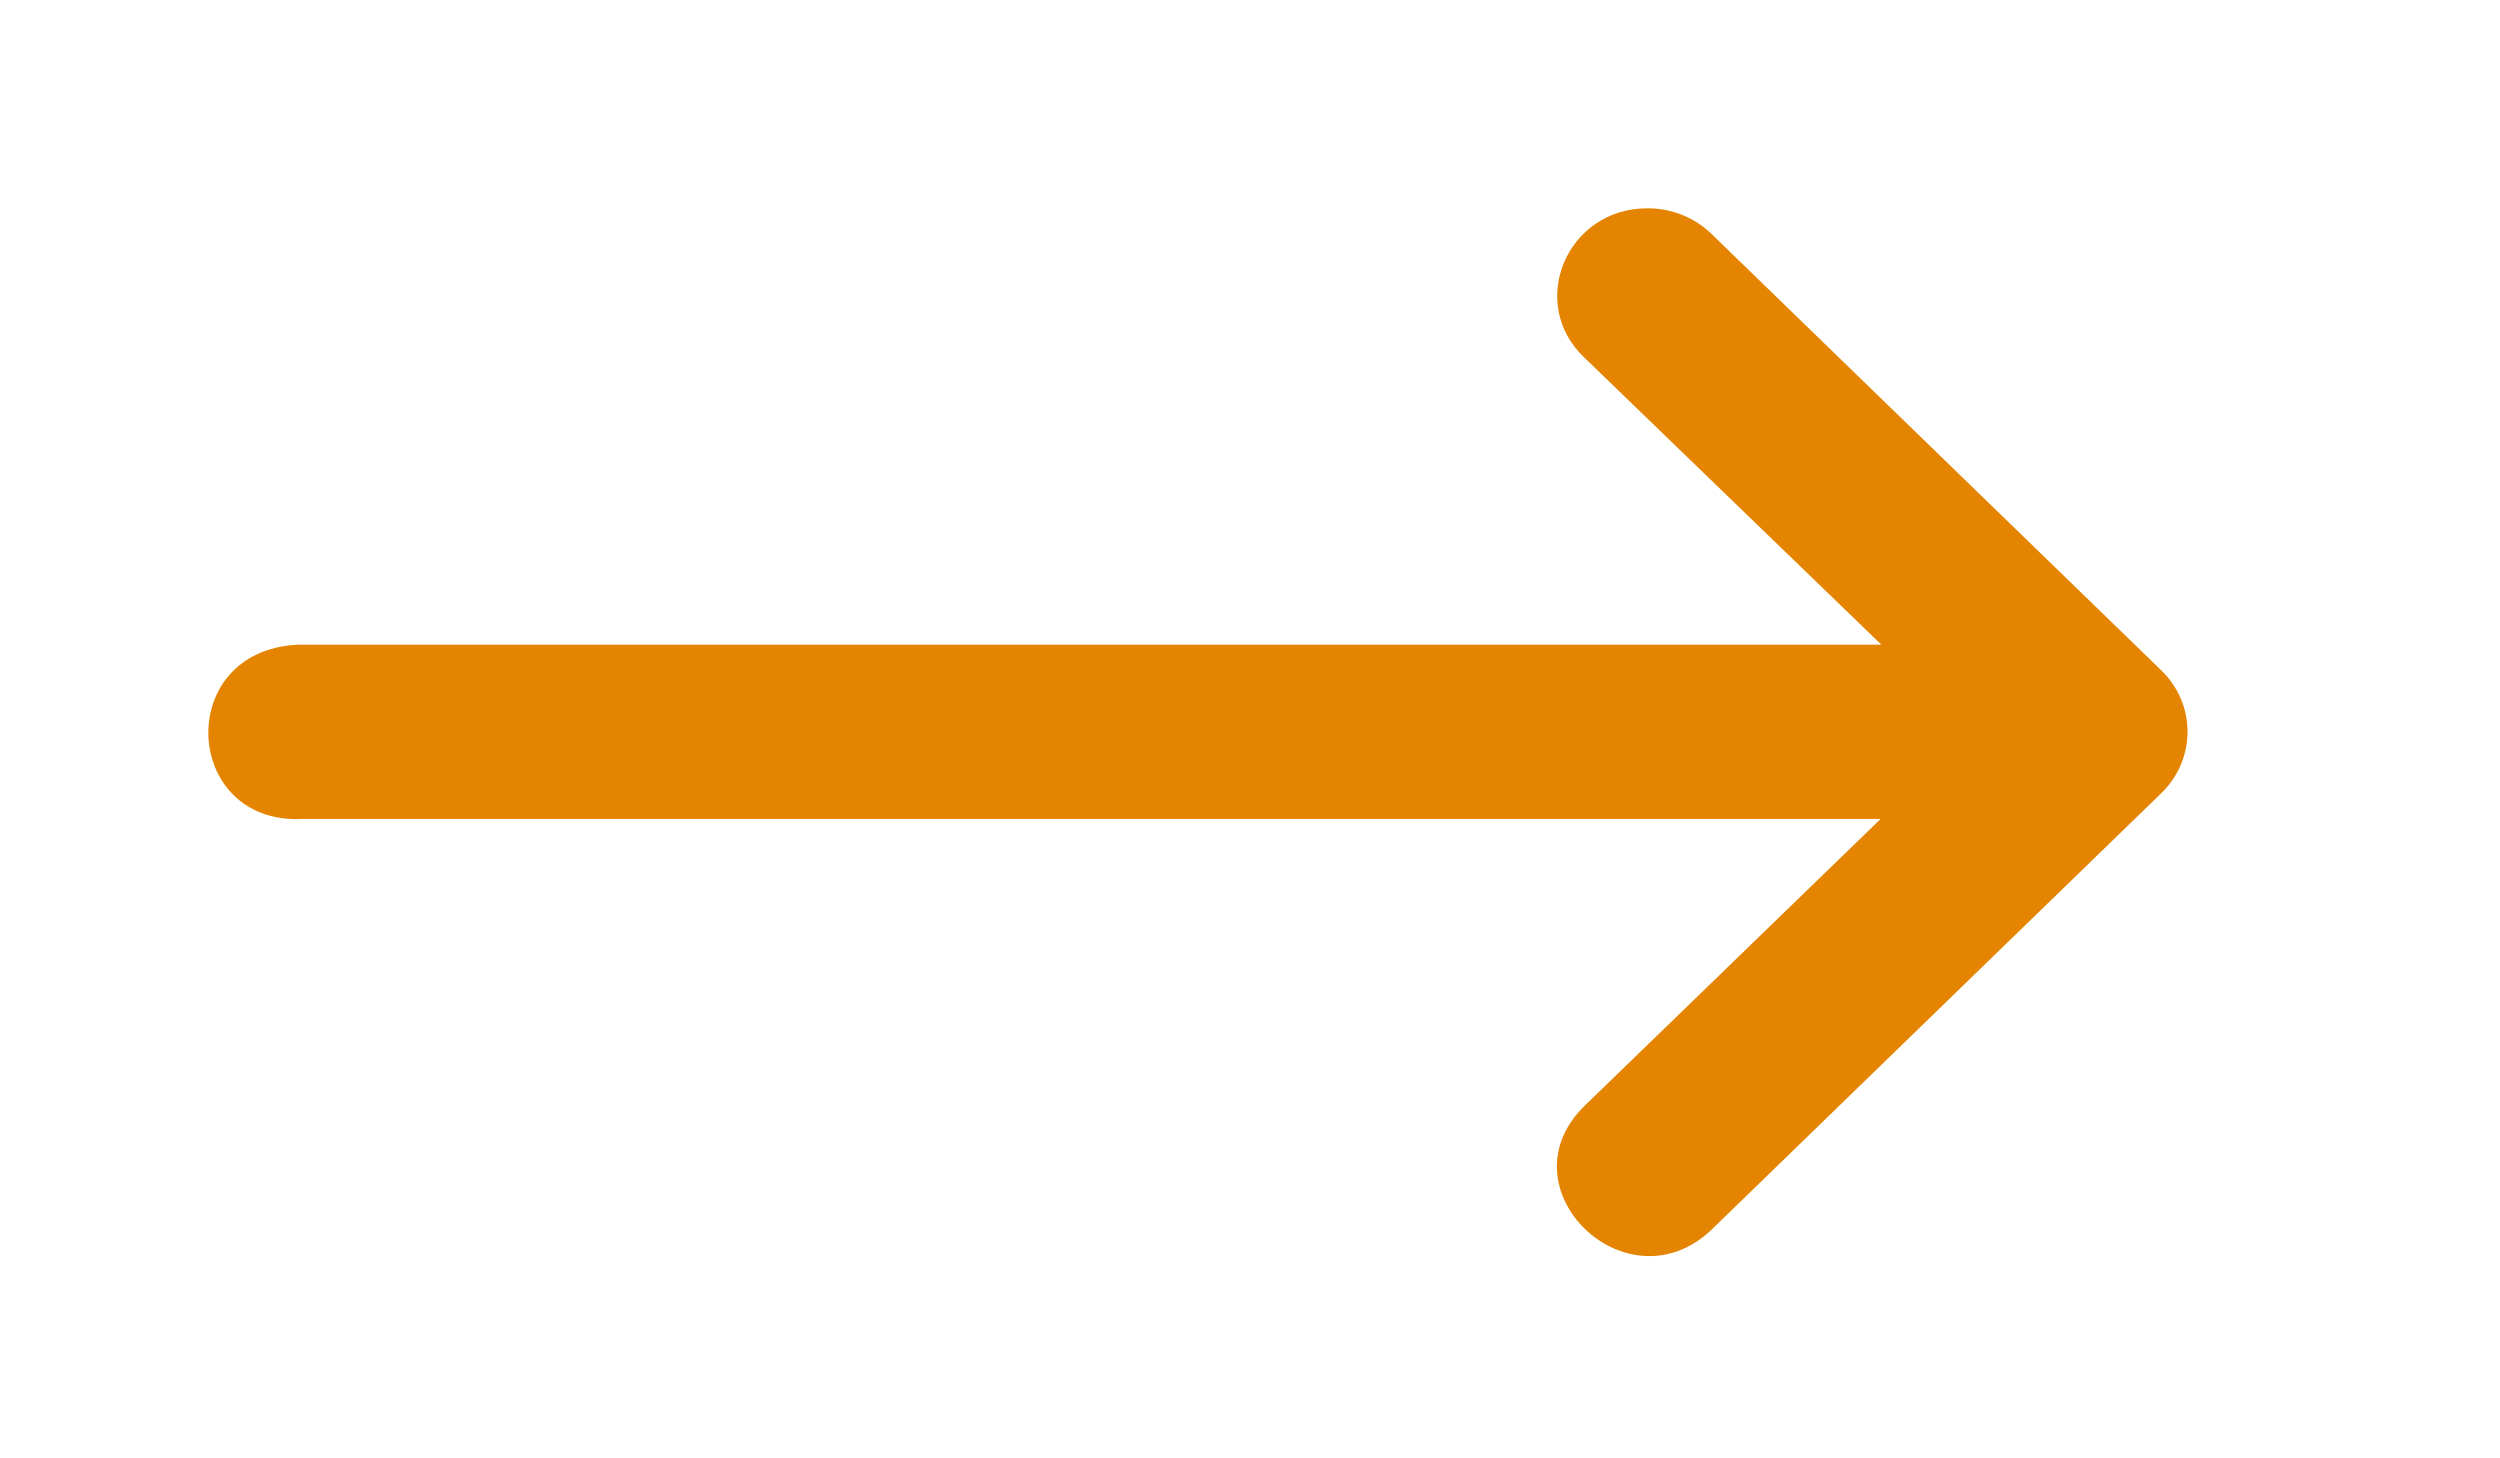 <?xml version="1.0" encoding="UTF-8"?>
<svg width="24px" height="14px" viewBox="0 0 24 14" version="1.1" xmlns="http://www.w3.org/2000/svg" xmlns:xlink="http://www.w3.org/1999/xlink">
    <!-- Generator: Sketch 56.3 (81716) - https://sketch.com -->
    <title>ic-arrow-right-orange</title>
    <desc>Created with Sketch.</desc>
    <g id="Design" stroke="none" stroke-width="1" fill="none" fill-rule="evenodd">
        <g id="Strona-główna---White---1" transform="translate(-1454, -7797)" fill="#E48400" fill-rule="nonzero">
            <g id="Group-57" transform="translate(143, 7610)">
                <g id="Group-33" transform="translate(2, 145)">
                    <g id="Group-43" transform="translate(1064, 0)">
                        <g id="btn-sign-up-copy-3" transform="translate(83, 38)">
                            <g id="ic-arrow-right-orange" transform="translate(162, 4)">
                                <g transform="translate(2, 2)" id="path9413">
                                    <path d="M0.903,5.862 L16.054,5.862 L13.215,8.613 C12.4,9.403 13.623,10.588 14.438,9.798 L17.023,7.289 L18.749,5.614 C19.084,5.288 19.084,4.762 18.749,4.436 L14.438,0.253 C14.274,0.09 14.049,-0.002 13.813,0 C13.037,0 12.656,0.917 13.215,1.438 L16.061,4.189 L0.858,4.189 C-0.337,4.247 -0.248,5.92 0.903,5.862 L0.903,5.862 Z"></path>
                                </g>
                            </g>
                        </g>
                    </g>
                </g>
            </g>
        </g>
    </g>
</svg>